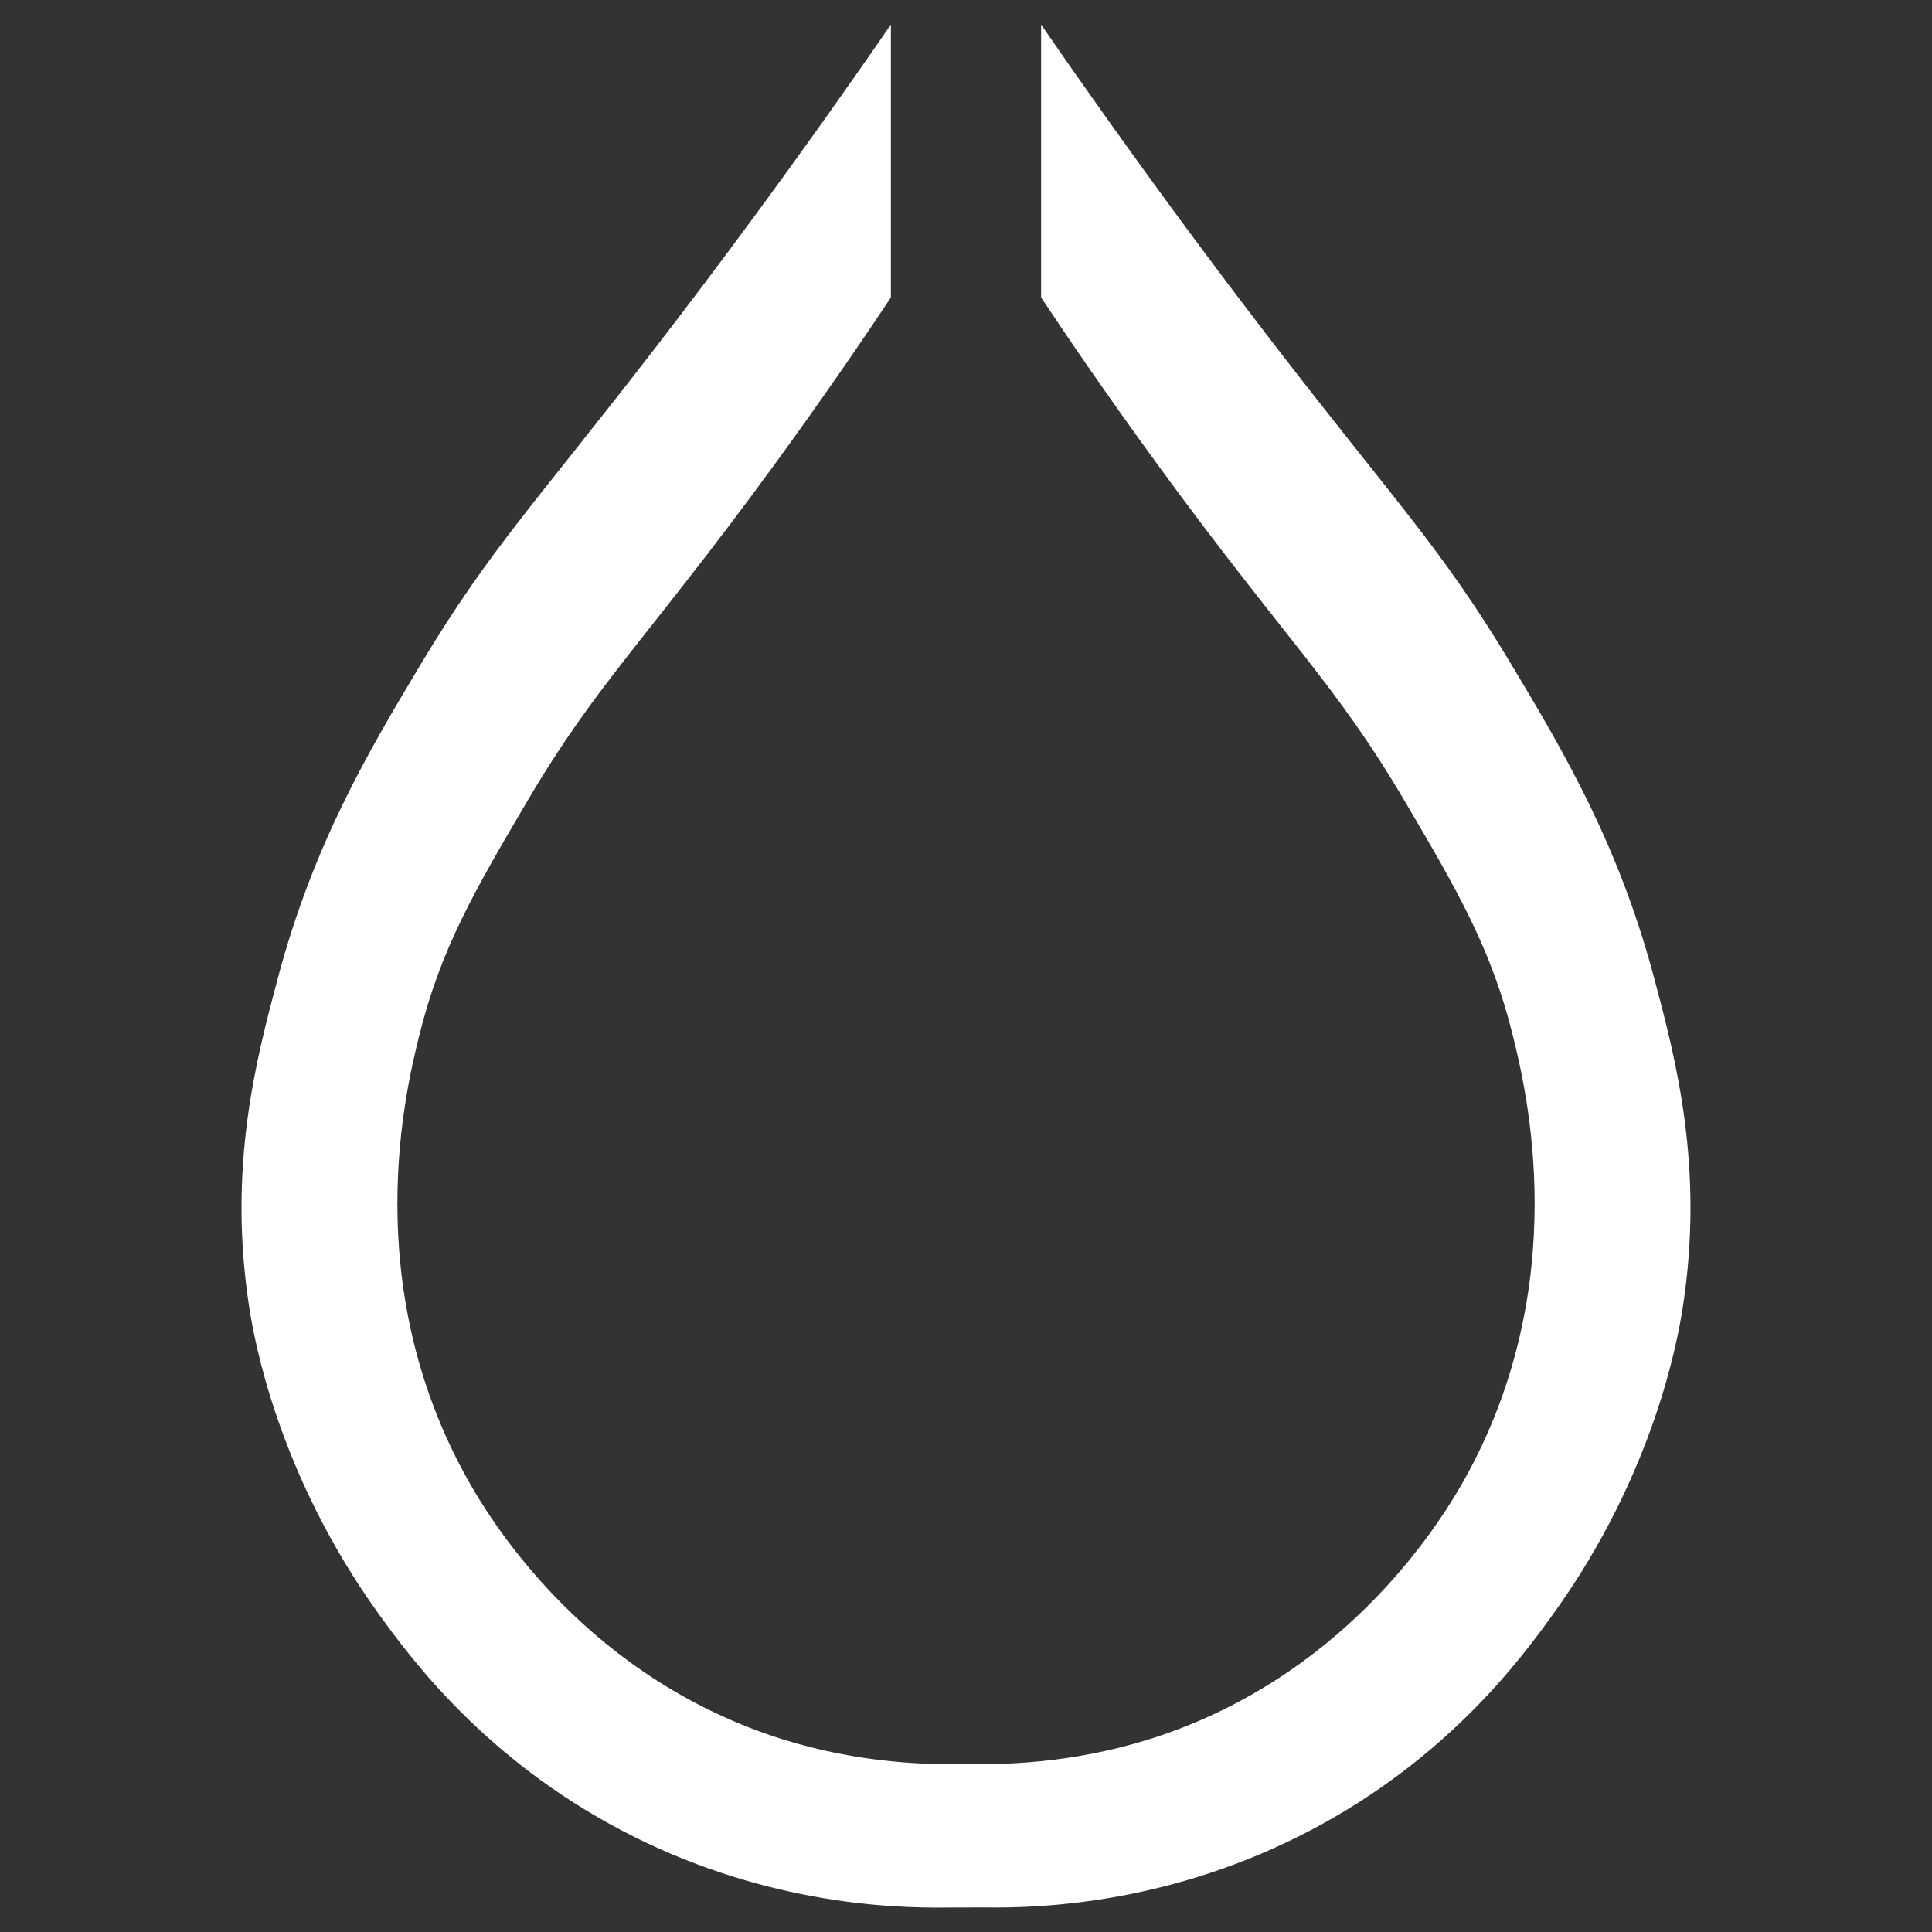 <svg width="24" height="24" viewBox="0 0 24 24" fill="none" xmlns="http://www.w3.org/2000/svg">
<rect x="0" y="0" width="24" height="24" fill="#333333" stroke="none"/>
<g clip-path="url(#clip0_108_6004)">
<path d="M12 23.696L12.21 23.695C13.014 23.709 14.588 23.624 16.274 22.74C17.984 21.844 18.897 20.603 19.297 20.046C20.555 18.301 20.844 16.619 20.9 16.265C21.178 14.507 20.815 13.149 20.546 12.14C20.104 10.489 19.435 9.355 18.771 8.248C17.904 6.803 17.357 6.265 15.821 4.27C15.128 3.37 14.115 2.02 12.933 0.305V3.695C13.248 4.17 13.752 4.912 14.402 5.801C15.97 7.947 16.591 8.491 17.449 9.95C18.098 11.053 18.527 11.783 18.796 12.875C18.958 13.538 19.548 15.943 18.196 18.371C17.939 18.831 16.816 20.722 14.475 21.54C13.496 21.883 12.574 21.929 12 21.912C11.425 21.93 10.503 21.884 9.525 21.541C7.184 20.723 6.061 18.832 5.805 18.372C4.452 15.944 5.042 13.539 5.205 12.876C5.473 11.784 5.902 11.054 6.551 9.951C7.409 8.491 8.03 7.947 9.599 5.801C10.248 4.912 10.752 4.17 11.067 3.695V0.305C9.885 2.021 8.872 3.371 8.179 4.271C6.643 6.265 6.096 6.803 5.229 8.248C4.565 9.355 3.896 10.489 3.454 12.141C3.185 13.149 2.822 14.507 3.1 16.265C3.156 16.618 3.445 18.301 4.703 20.047C5.104 20.603 6.017 21.843 7.727 22.741C9.412 23.625 10.986 23.71 11.791 23.696L12 23.696Z" fill="white"/>
</g>
<defs>
<clipPath id="clip0_108_6004">
<rect width="18" height="23.391" fill="white" transform="translate(3 0.305)"/>
</clipPath>
</defs>
</svg>
